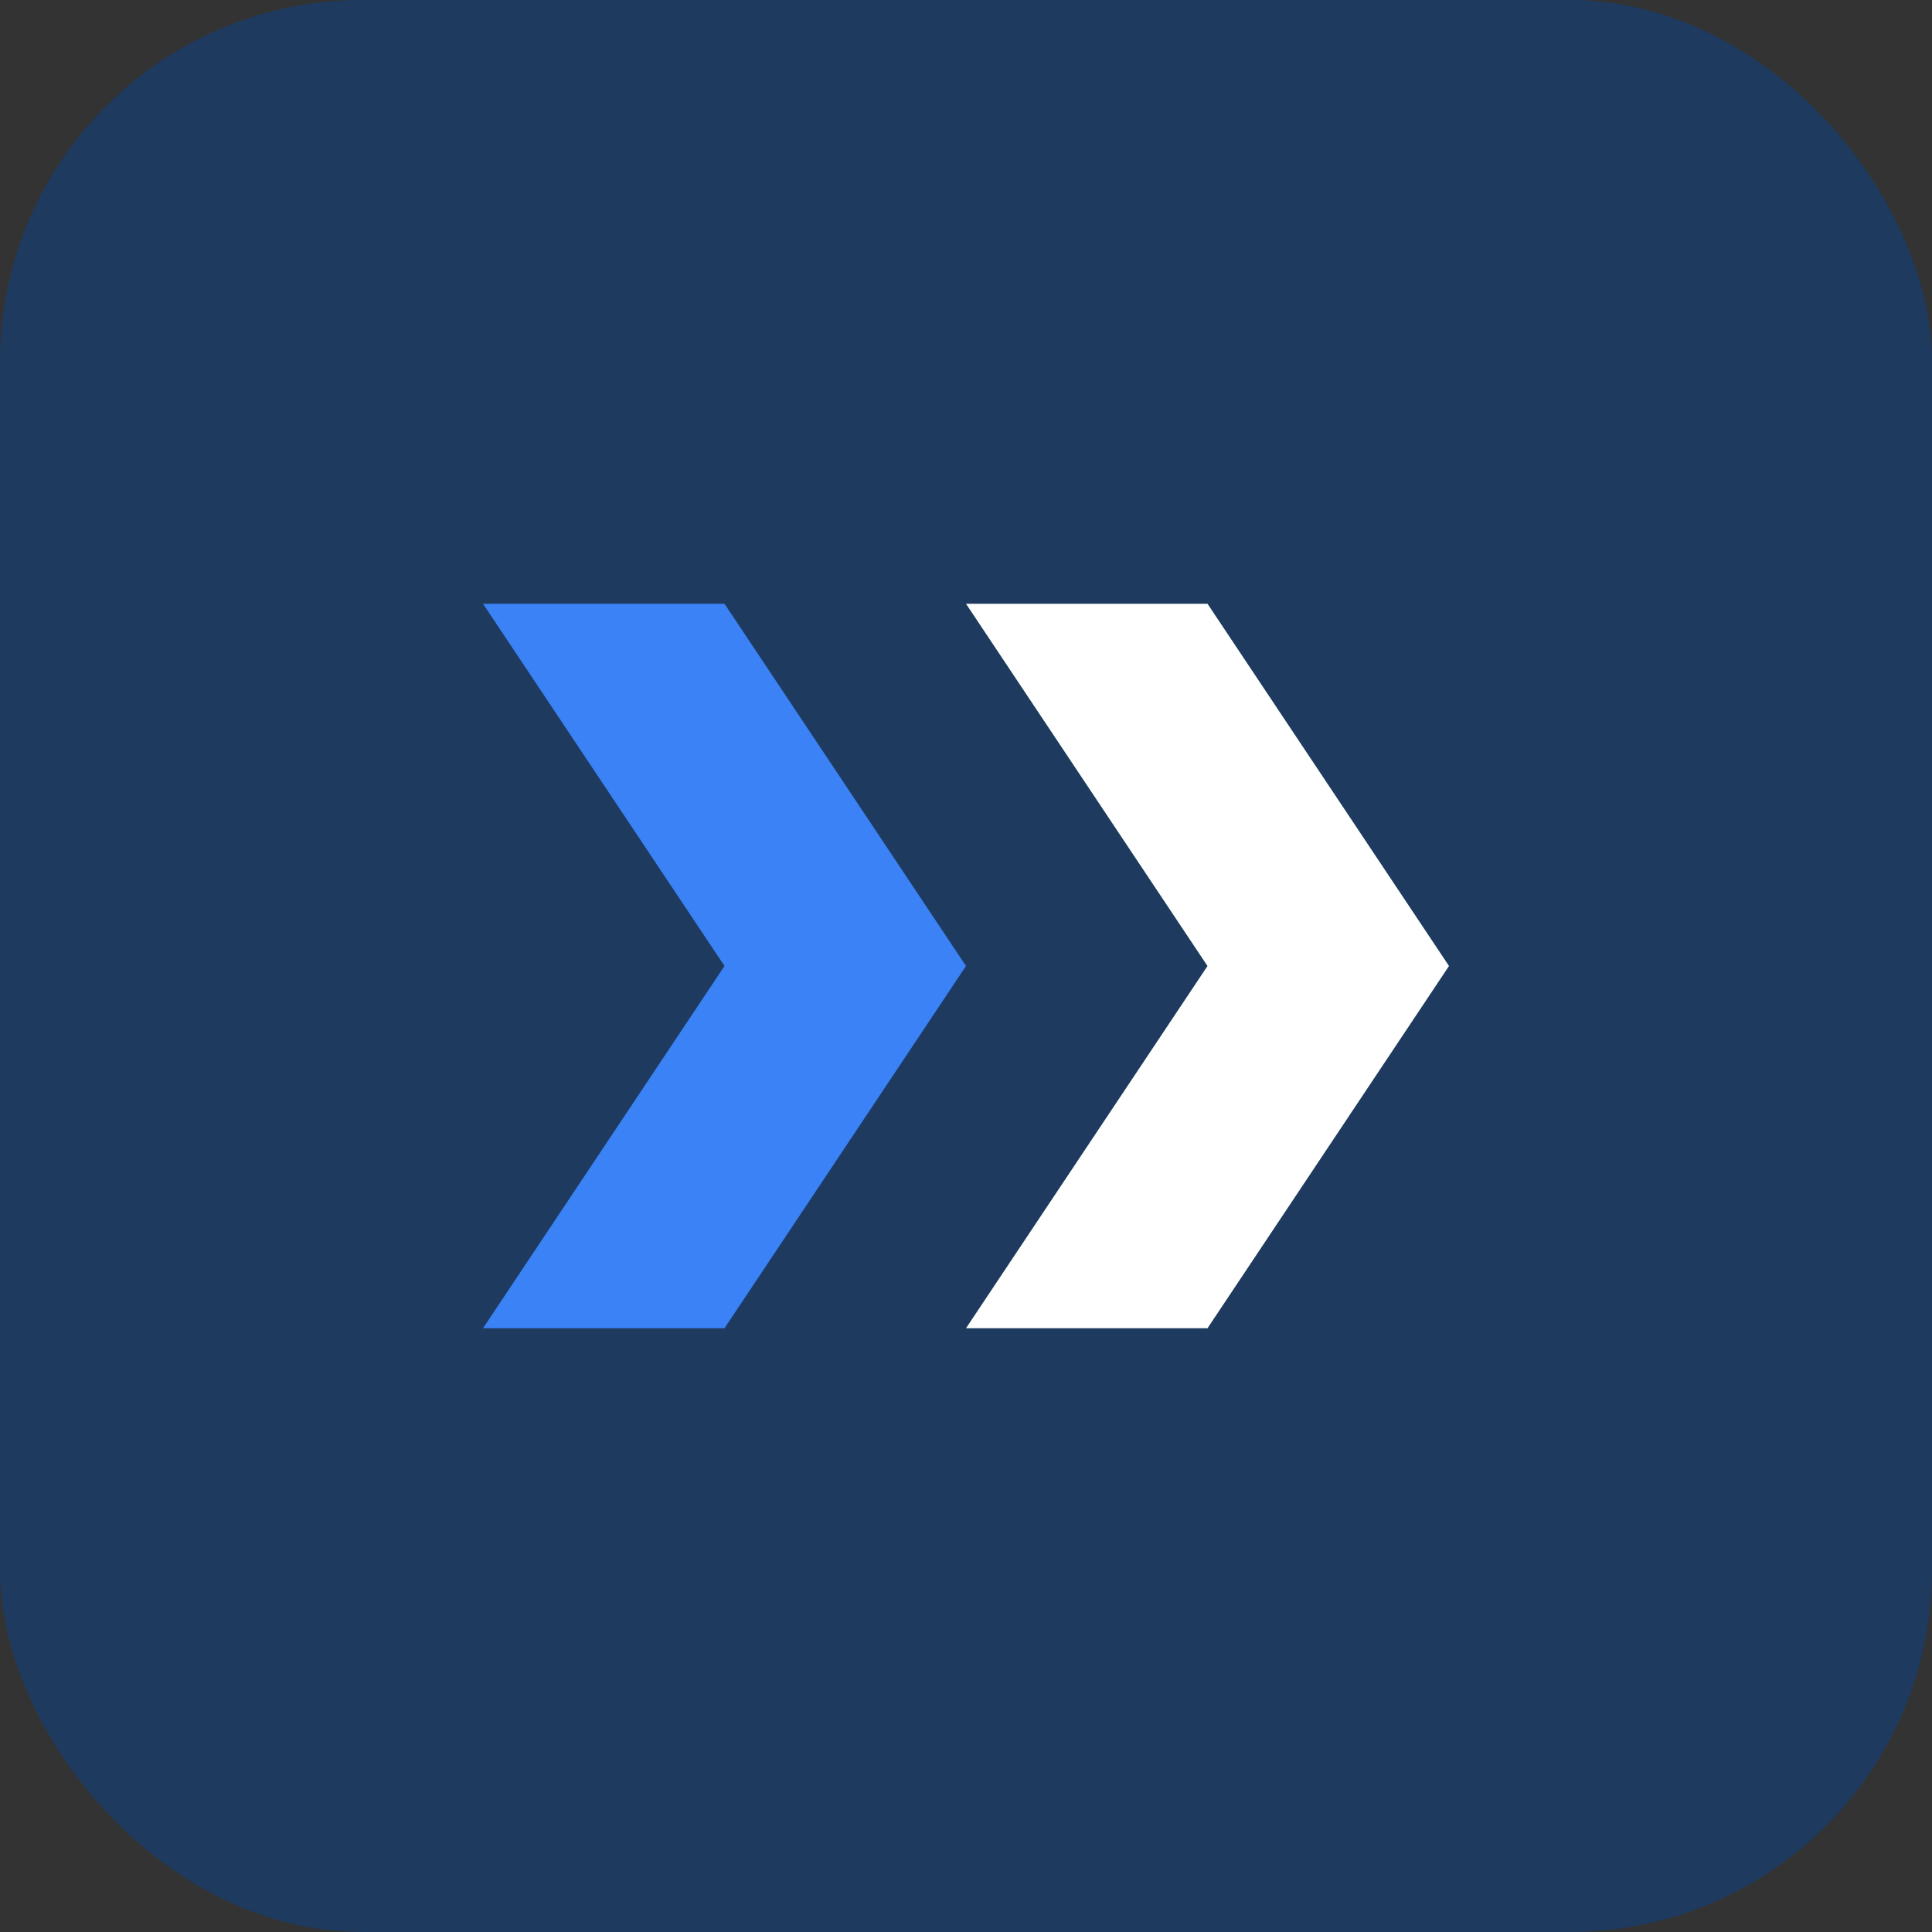 <svg xmlns="http://www.w3.org/2000/svg" viewBox="0 0 32 32" fill="none">
  <rect x="0" y="0" width="32" height="32" fill="#333333" stroke="none"/>
  <rect width="32" height="32" rx="6" fill="#1e3a5f"/>
  <path d="M8 10h4l4 6-4 6H8l4-6-4-6z" fill="#3b82f6"/>
  <path d="M16 10h4l4 6-4 6h-4l4-6-4-6z" fill="#ffffff"/>
</svg>
